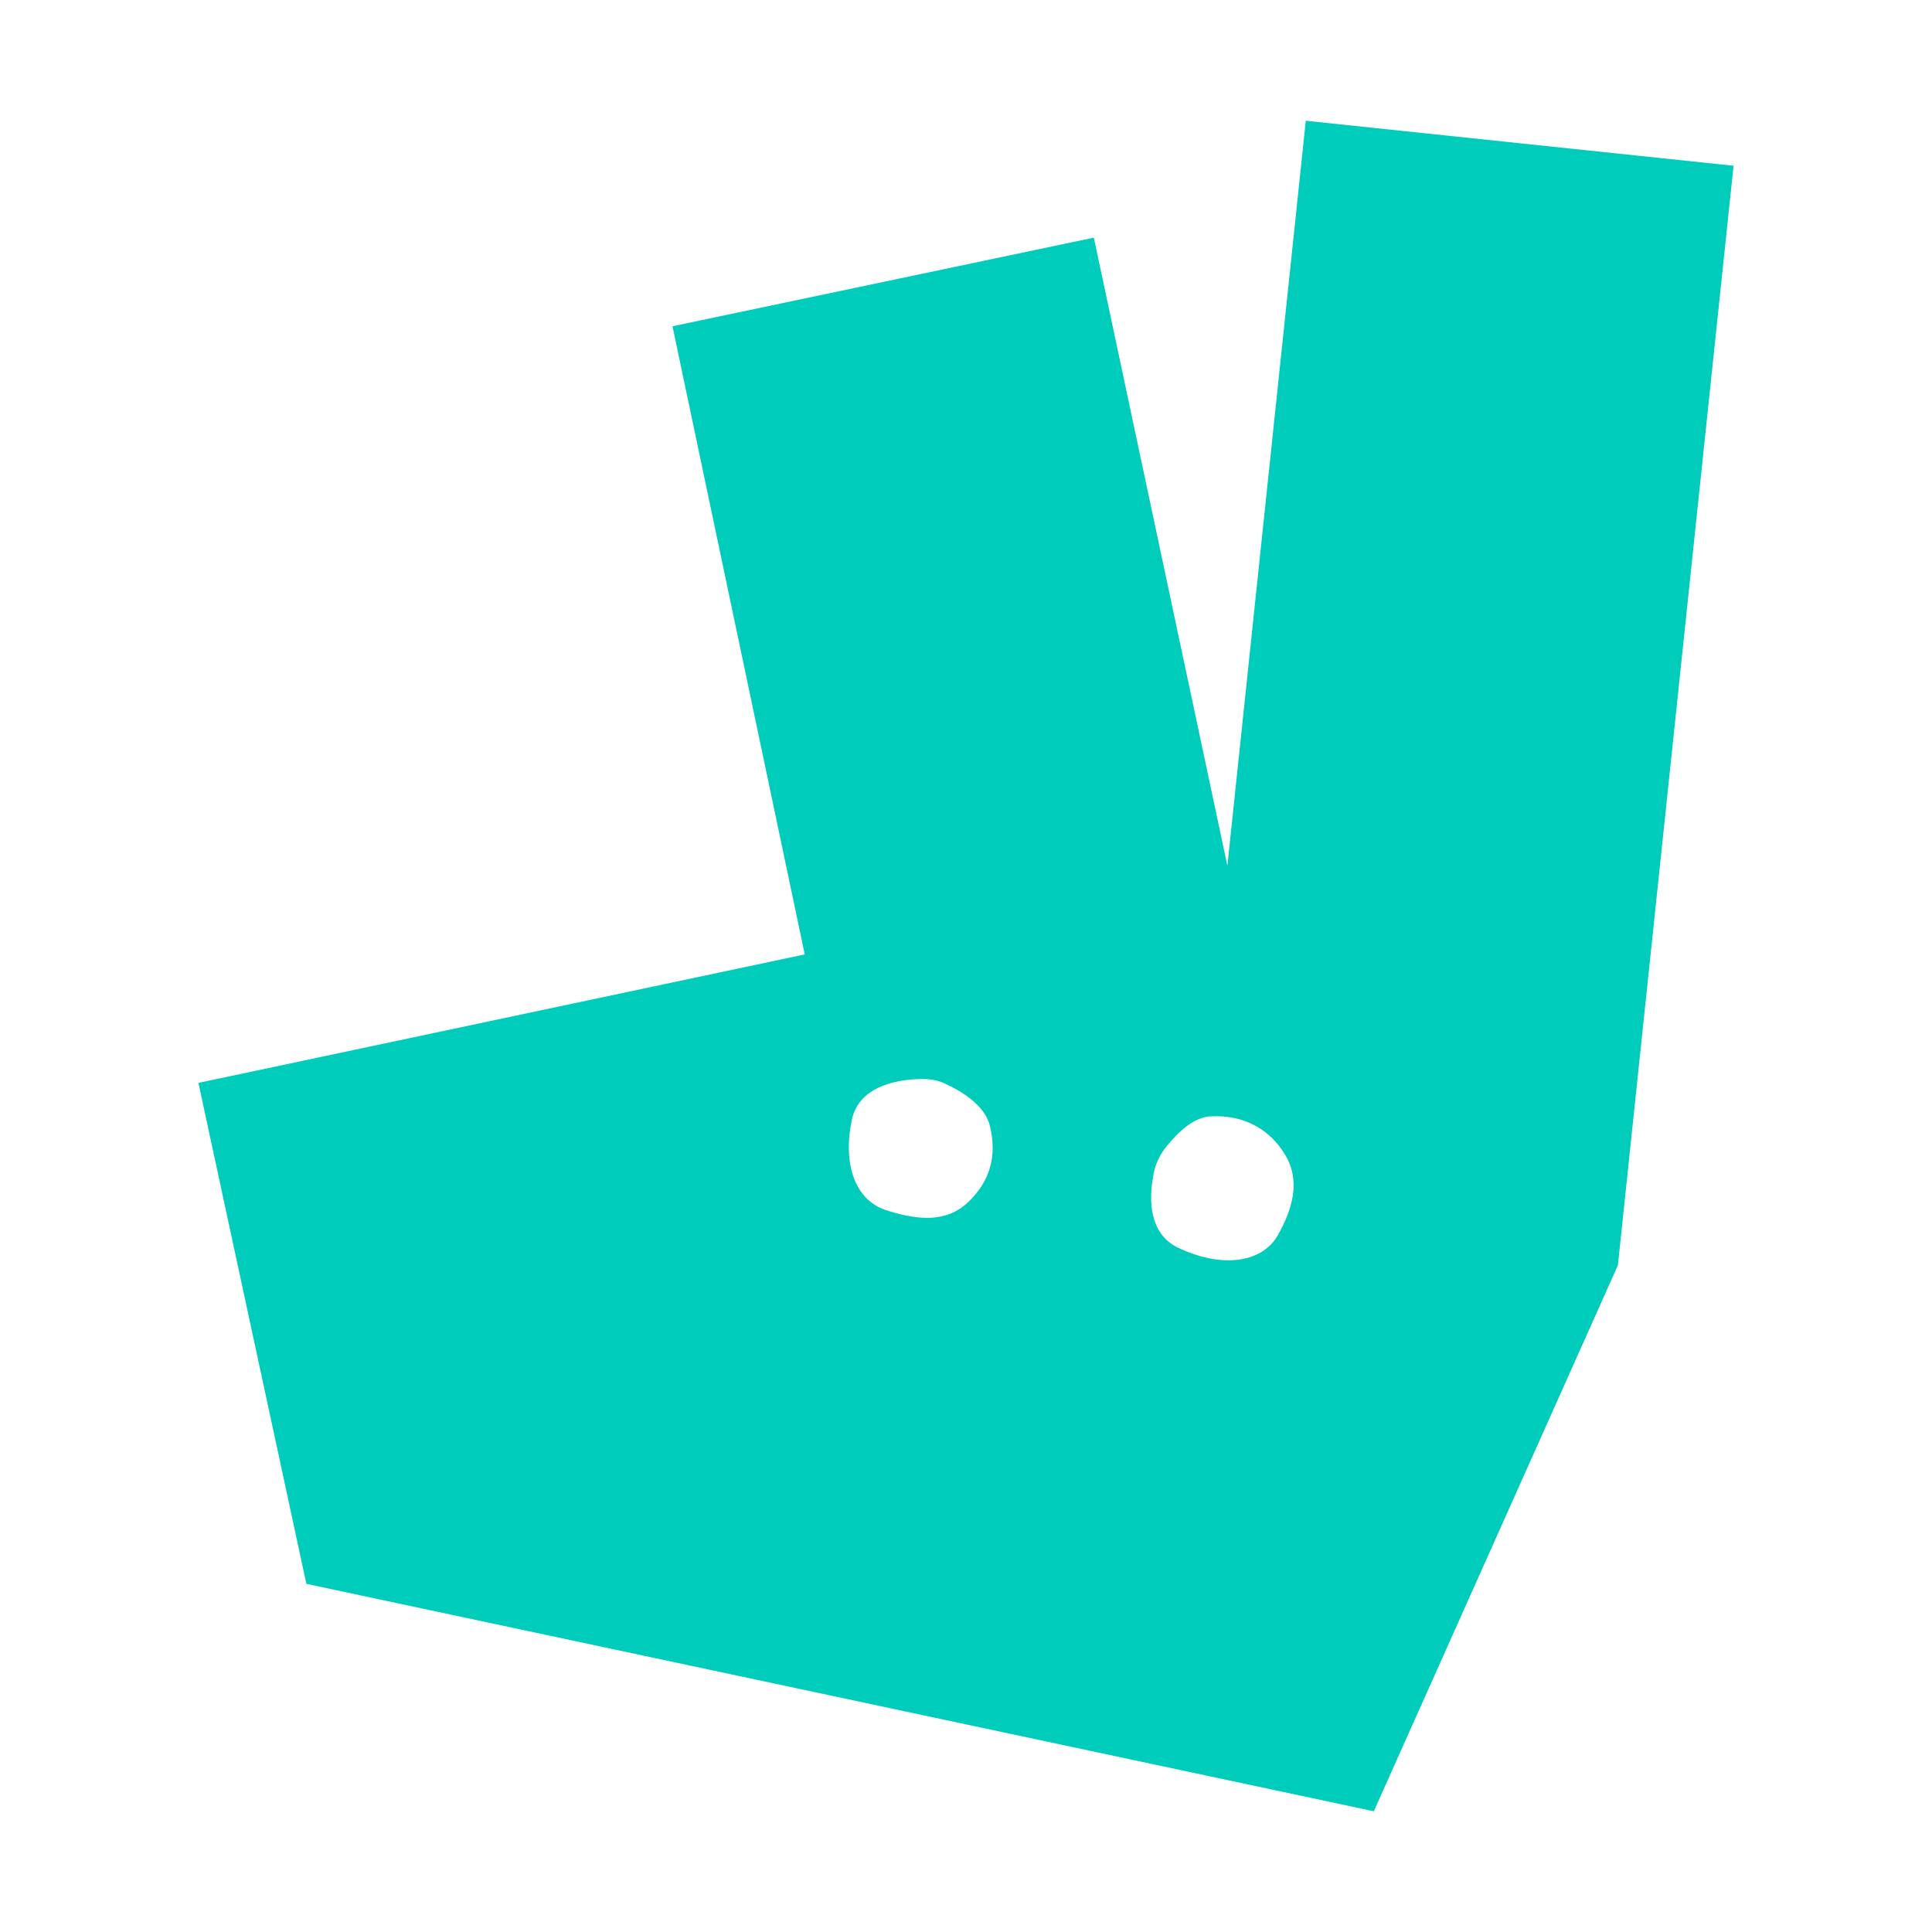 <svg width="24" height="24" viewBox="0 0 24 24" fill="none" xmlns="http://www.w3.org/2000/svg">
<path d="M16.221 1.5L15.247 10.755L13.588 2.952L8.354 4.053L9.997 11.856L2.465 13.452L3.806 19.675L17.066 22.5L20.098 15.718L21.535 2.059L16.221 1.5ZM12.024 14.936C11.753 15.191 11.402 15.16 11.003 15.032C10.62 14.904 10.46 14.457 10.588 13.883C10.699 13.468 11.194 13.404 11.465 13.404C11.561 13.404 11.657 13.42 11.753 13.468C11.928 13.548 12.231 13.723 12.295 13.979C12.391 14.362 12.295 14.681 12.024 14.936ZM15.87 15.351C15.662 15.702 15.152 15.75 14.625 15.495C14.274 15.319 14.274 14.904 14.322 14.633C14.338 14.489 14.402 14.346 14.497 14.234C14.625 14.075 14.832 13.867 15.056 13.867C15.455 13.851 15.774 14.027 15.965 14.346C16.157 14.665 16.061 15.016 15.87 15.351Z" fill="#00CCBC"/>
</svg>
